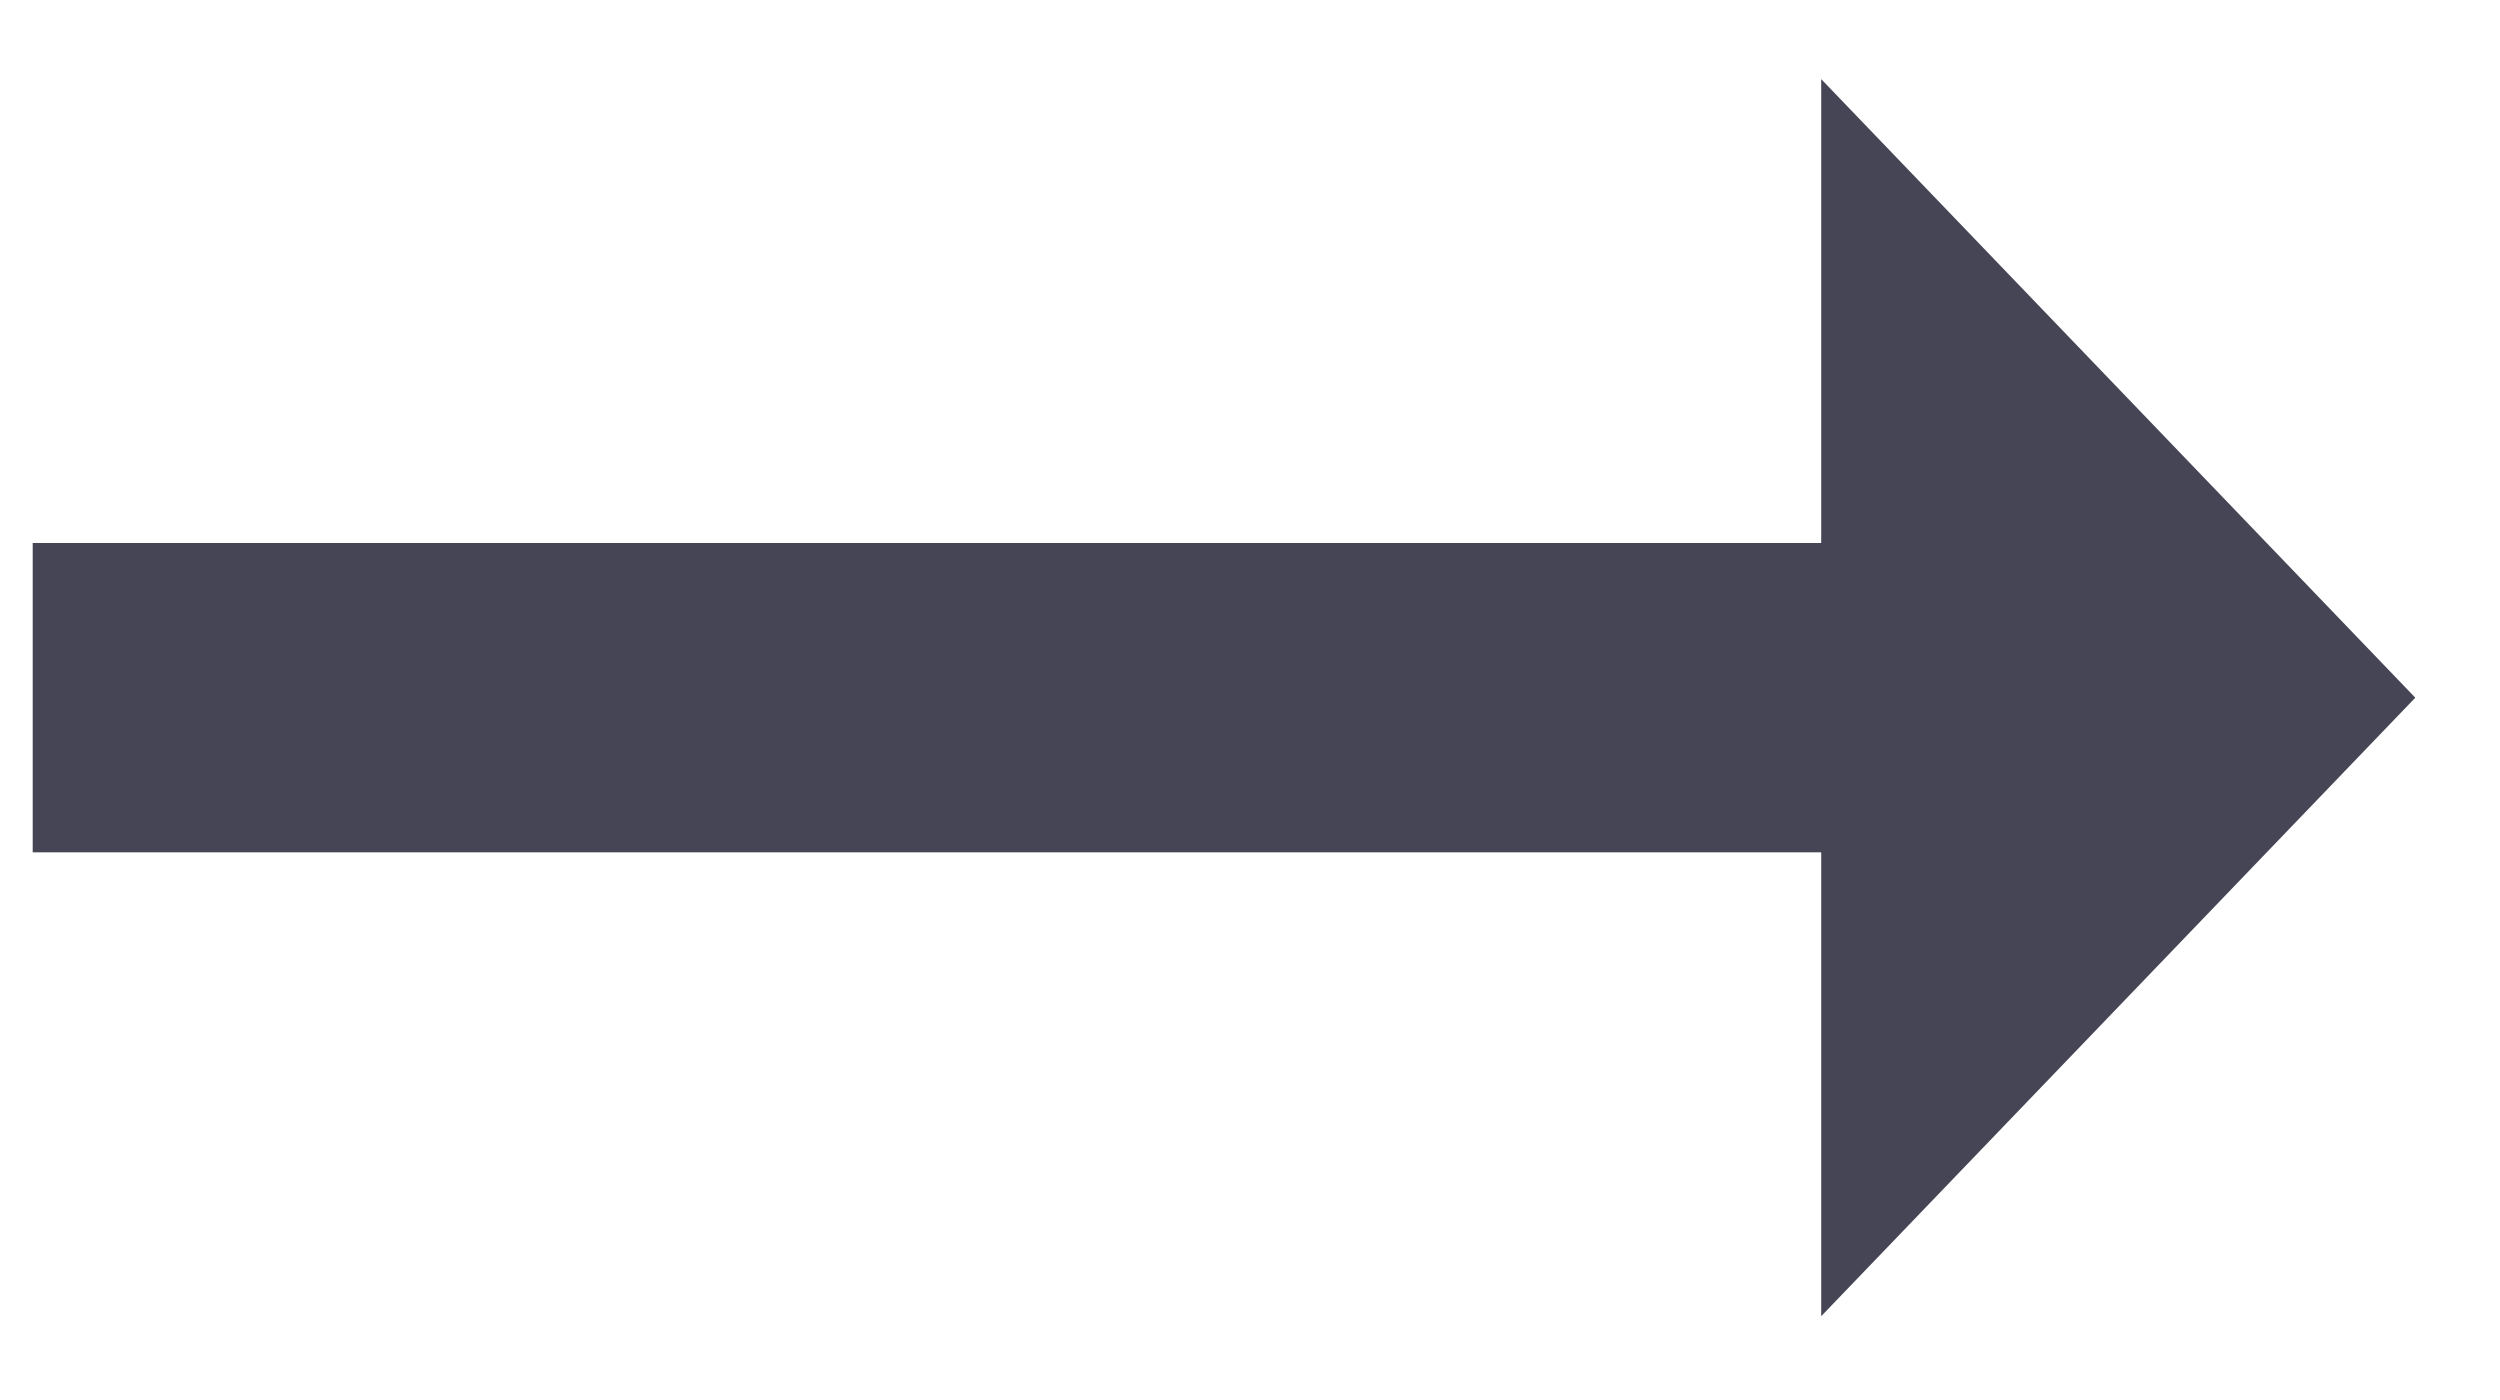 <svg width="25" height="14" viewBox="0 0 25 14" fill="none" xmlns="http://www.w3.org/2000/svg">
<path d="M18.212 5.43H0.327V8.523H18.212V13.162L24.153 6.977L18.212 0.791V5.43Z" fill="#464555"/>
</svg>
